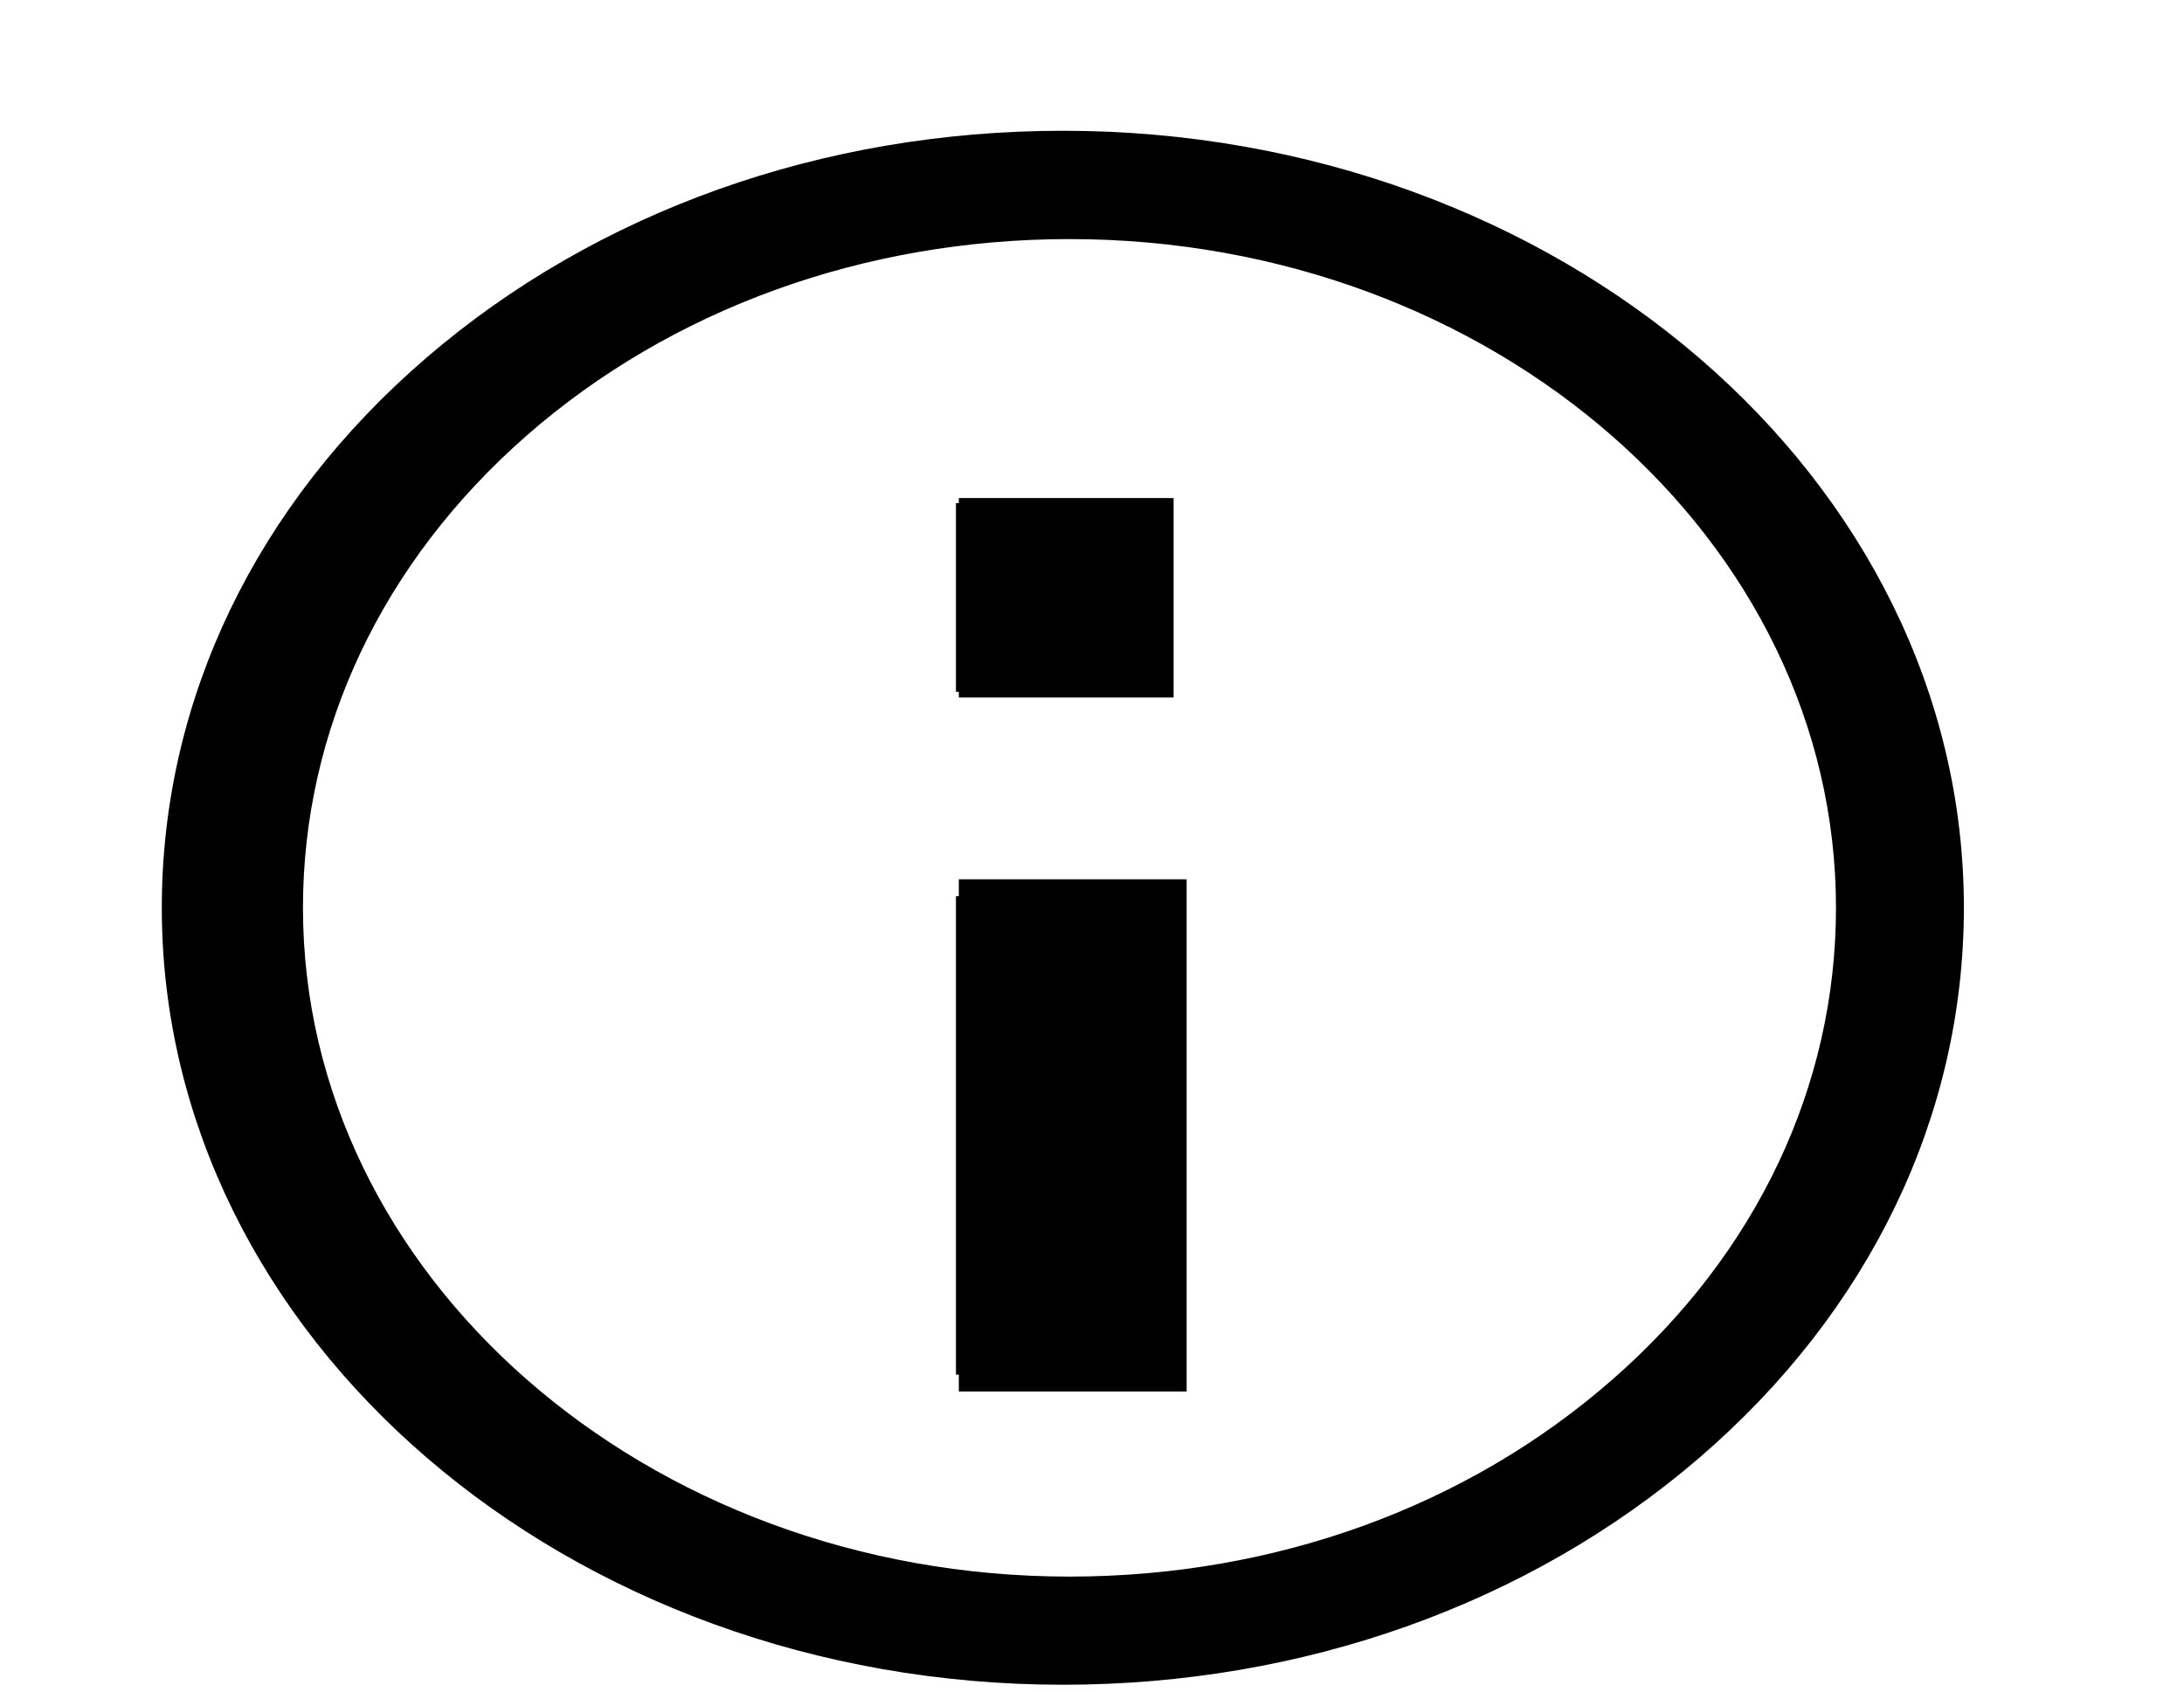 <?xml version="1.0" encoding="utf-8"?>
<!-- Generator: Adobe Illustrator 16.0.0, SVG Export Plug-In . SVG Version: 6.00 Build 0)  -->
<!DOCTYPE svg PUBLIC "-//W3C//DTD SVG 1.1//EN" "http://www.w3.org/Graphics/SVG/1.1/DTD/svg11.dtd">
<svg version="1.1" id="Layer_1" xmlns="http://www.w3.org/2000/svg" xmlns:xlink="http://www.w3.org/1999/xlink" x="0px" y="0px"
	 width="26.47px" height="20.511px" viewBox="0 -5.035 26.47 20.511" enable-background="new 0 -5.035 26.47 20.511"
	 xml:space="preserve">
<g>
	<path stroke="#000000" stroke-width="0.406" d="M12.883-3.247c-2.863,0-5.555,0.959-7.579,2.699
		c-2.025,1.74-3.14,4.055-3.14,6.516c0,5.083,4.808,9.215,10.718,9.215h0.001c2.86,0,5.553-0.959,7.577-2.699
		c2.025-1.741,3.139-4.055,3.139-6.516C23.6,0.884,18.792-3.247,12.883-3.247z M19.674,11.841c-1.794,1.572-4.175,2.437-6.711,2.437
		h-0.001c-5.232,0-9.493-3.728-9.493-8.31c0-2.219,0.989-4.307,2.78-5.876c1.792-1.568,4.178-2.432,6.713-2.432
		c5.234,0,9.493,3.726,9.493,8.309C22.455,8.186,21.468,10.274,19.674,11.841z"/>
	<rect x="11.789" y="1.266" fill="none" stroke="#000000" stroke-width="0.406" width="2.185" height="1.881"/>
	<rect x="11.789" y="6.031" fill="none" stroke="#000000" stroke-width="0.406" width="2.185" height="5.393"/>
</g>
<rect x="12.029" y="6.031" fill="none" stroke="#000000" stroke-width="0.816" width="1.945" height="5.393"/>
<rect x="12.379" y="6.312" fill="none" stroke="#000000" stroke-width="0.816" width="1.281" height="4.735"/>
<rect x="12.883" y="6.578" fill="none" stroke="#000000" stroke-width="0.816" width="0.312" height="4.137"/>
<rect x="12.029" y="1.41" fill="none" stroke="#000000" stroke-width="0.816" width="1.787" height="1.601"/>
<rect x="12.379" y="1.776" fill="none" stroke="#000000" stroke-width="0.816" width="1.281" height="0.867"/>
<rect x="12.923" y="2.009" fill="none" stroke="#000000" stroke-width="0.816" width="0.272" height="0.4"/>
</svg>
